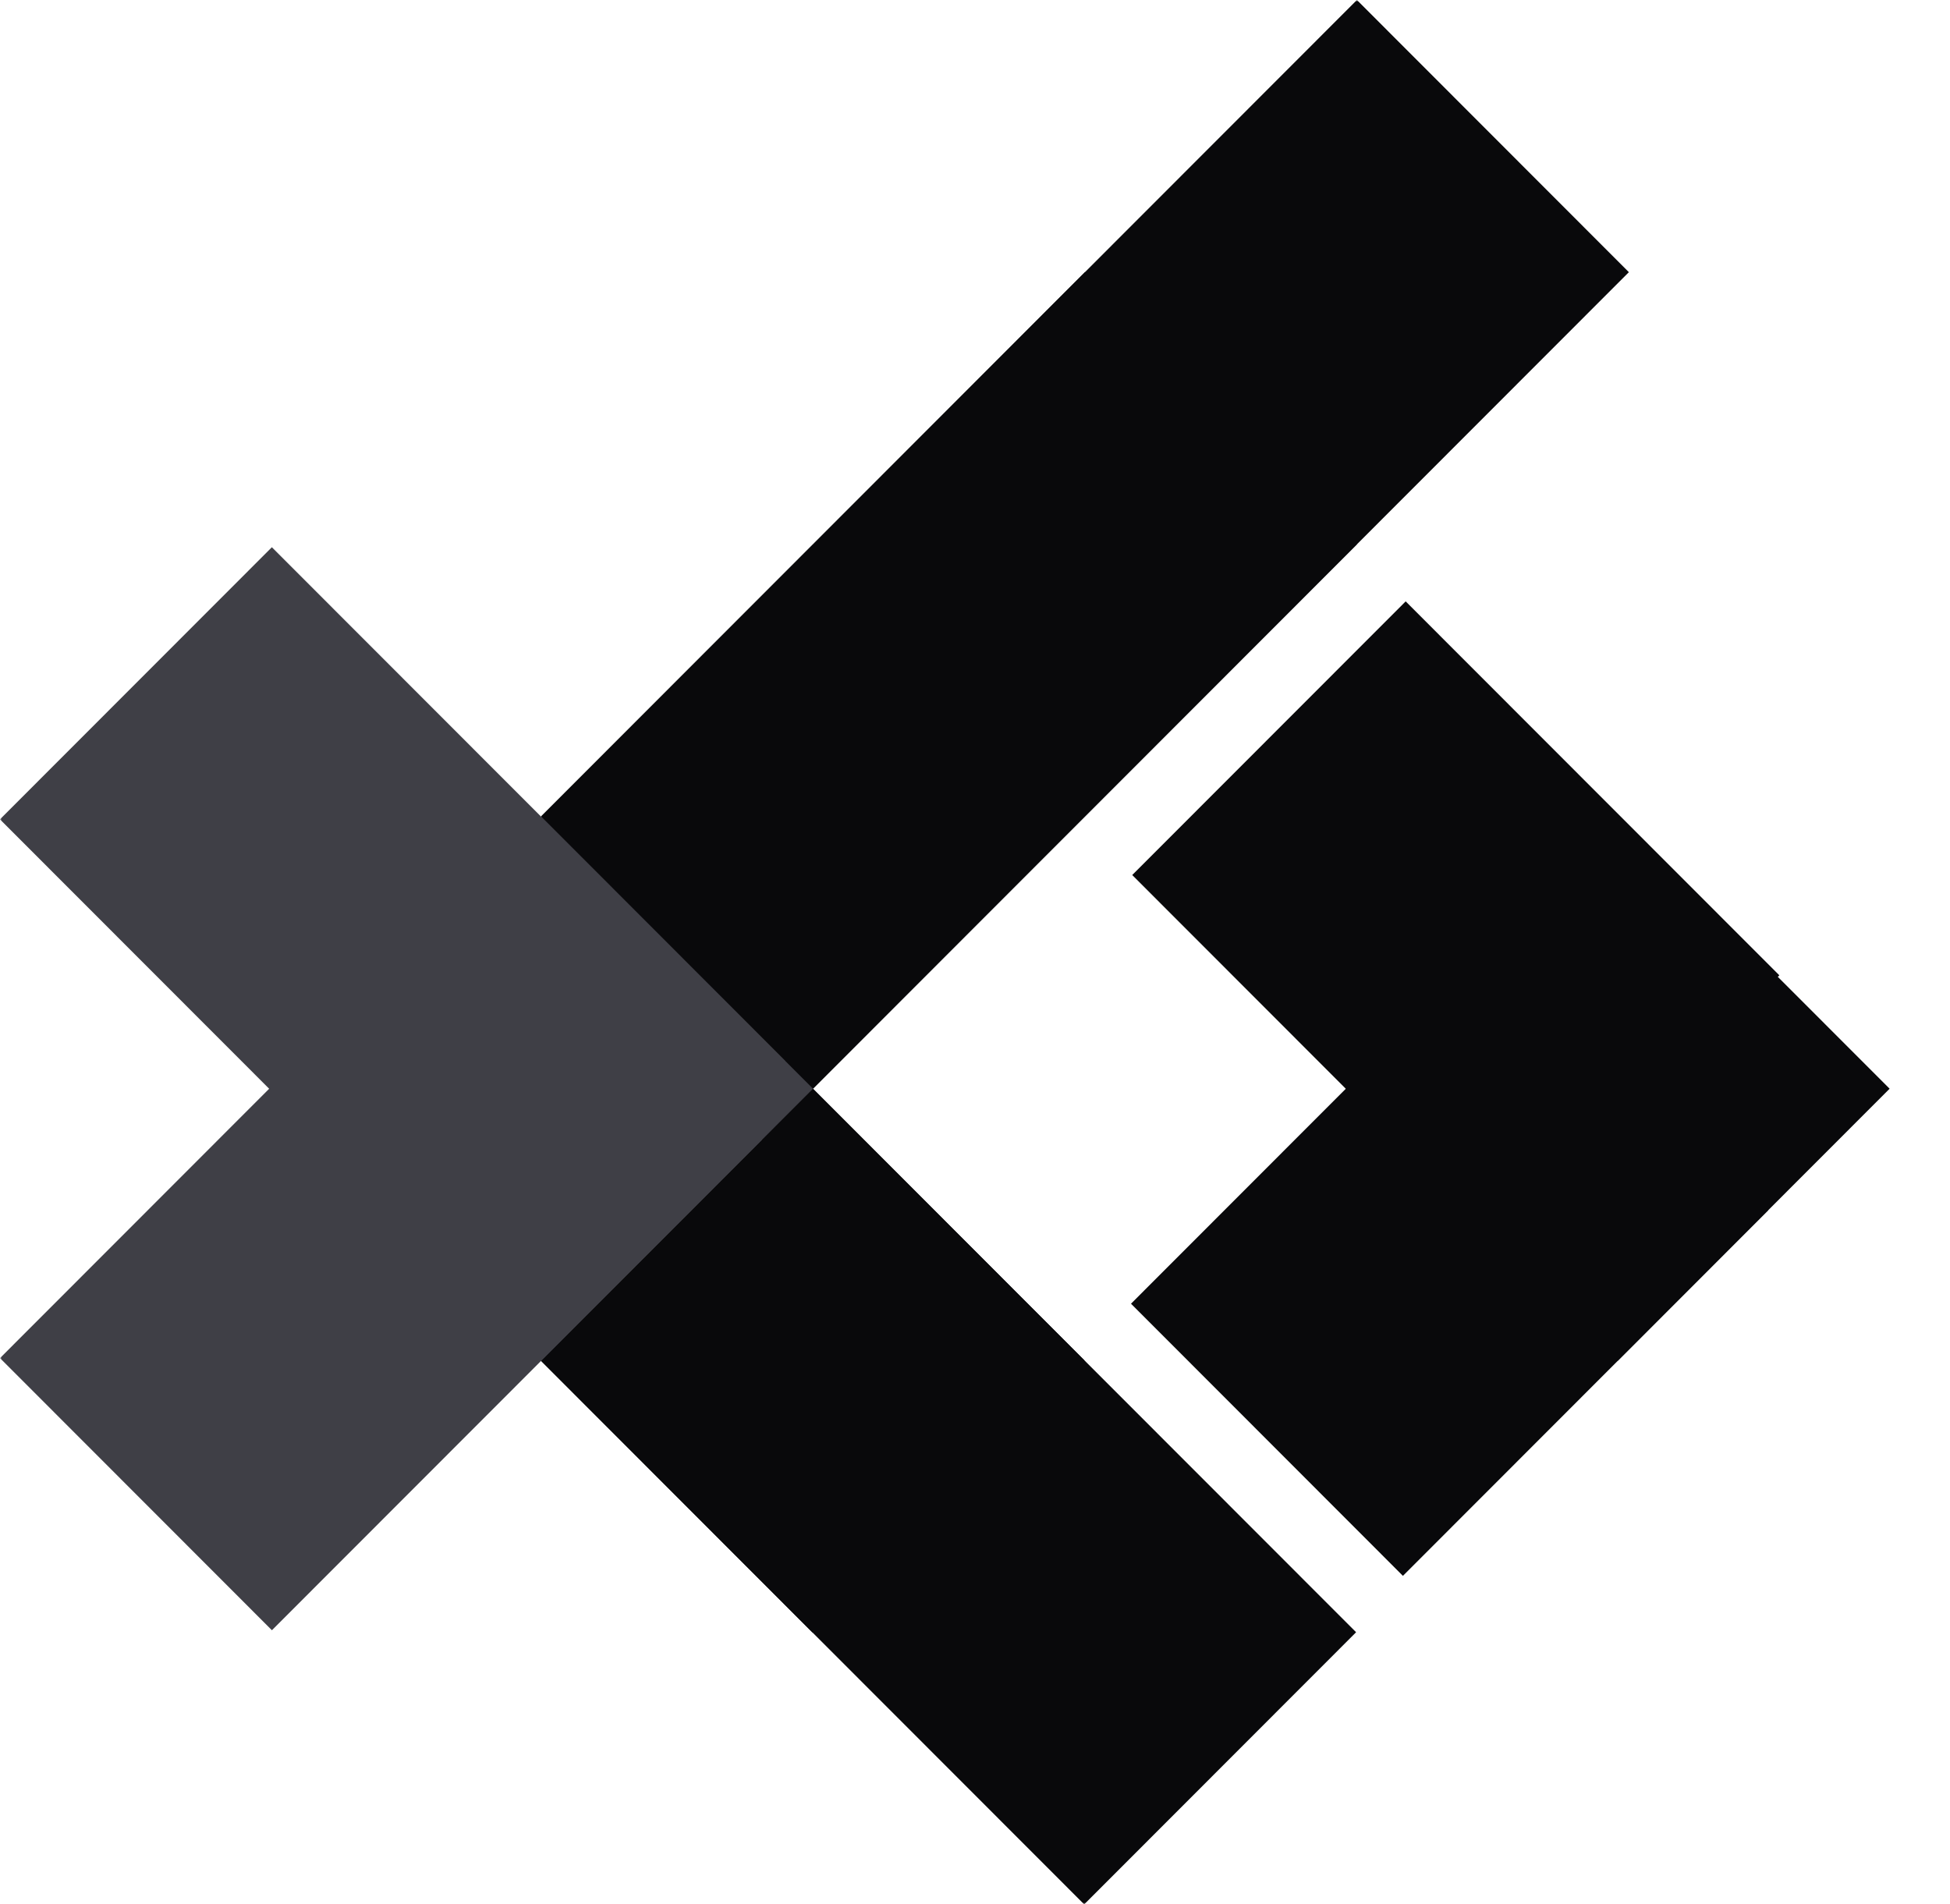 <svg width="512" height="500" viewBox="0 0 512 500" fill="none" xmlns="http://www.w3.org/2000/svg">
<mask id="mask0_2006_12" style="mask-type:luminance" maskUnits="userSpaceOnUse" x="0" y="0" width="512" height="500">
<path d="M511.076 0H0V500H511.076V0Z" fill="white"/>
</mask>
<g mask="url(#mask0_2006_12)">
<path d="M128.041 228.409L356.276 0L427.682 71.462L199.448 299.868L128.041 228.409Z" fill="#09090B"/>
<path d="M213.495 142.885L284.88 71.445L356.288 142.907L284.902 214.346L213.495 142.885ZM142.102 214.332L213.485 142.892L284.893 214.354L213.507 285.793L142.102 214.332Z" fill="#09090B"/>
<path d="M141.971 357.224L213.365 285.773L284.751 357.213L213.355 428.661L141.971 357.224Z" fill="#09090B"/>
<path d="M121.432 336.654L192.826 265.203L356.065 428.562L284.67 500.014L121.432 336.654Z" fill="#09090B"/>
<path d="M-0.012 215.128L71.383 143.68L206.196 278.593L134.801 350.043L-0.012 215.128Z" fill="#3F3F46"/>
<path d="M70.674 285.855L142.07 214.406L213.467 285.855L142.072 357.304L70.674 285.855Z" fill="#3F3F46"/>
<path d="M0 356.587L128.668 227.82L200.064 299.271L71.395 428.038L0 356.587Z" fill="#3F3F46"/>
<path d="M297.283 229.749L369.08 157.898L467.188 256.079L395.39 327.931L297.283 229.749Z" fill="#09090B"/>
<path d="M353.354 285.857L424.747 214.406L496.145 285.855L424.752 357.307L353.354 285.857Z" fill="#09090B"/>
<path d="M296.961 342.305L392.897 246.297L464.292 317.746L368.356 413.758L296.961 342.305Z" fill="#09090B"/>
</g>
</svg>
